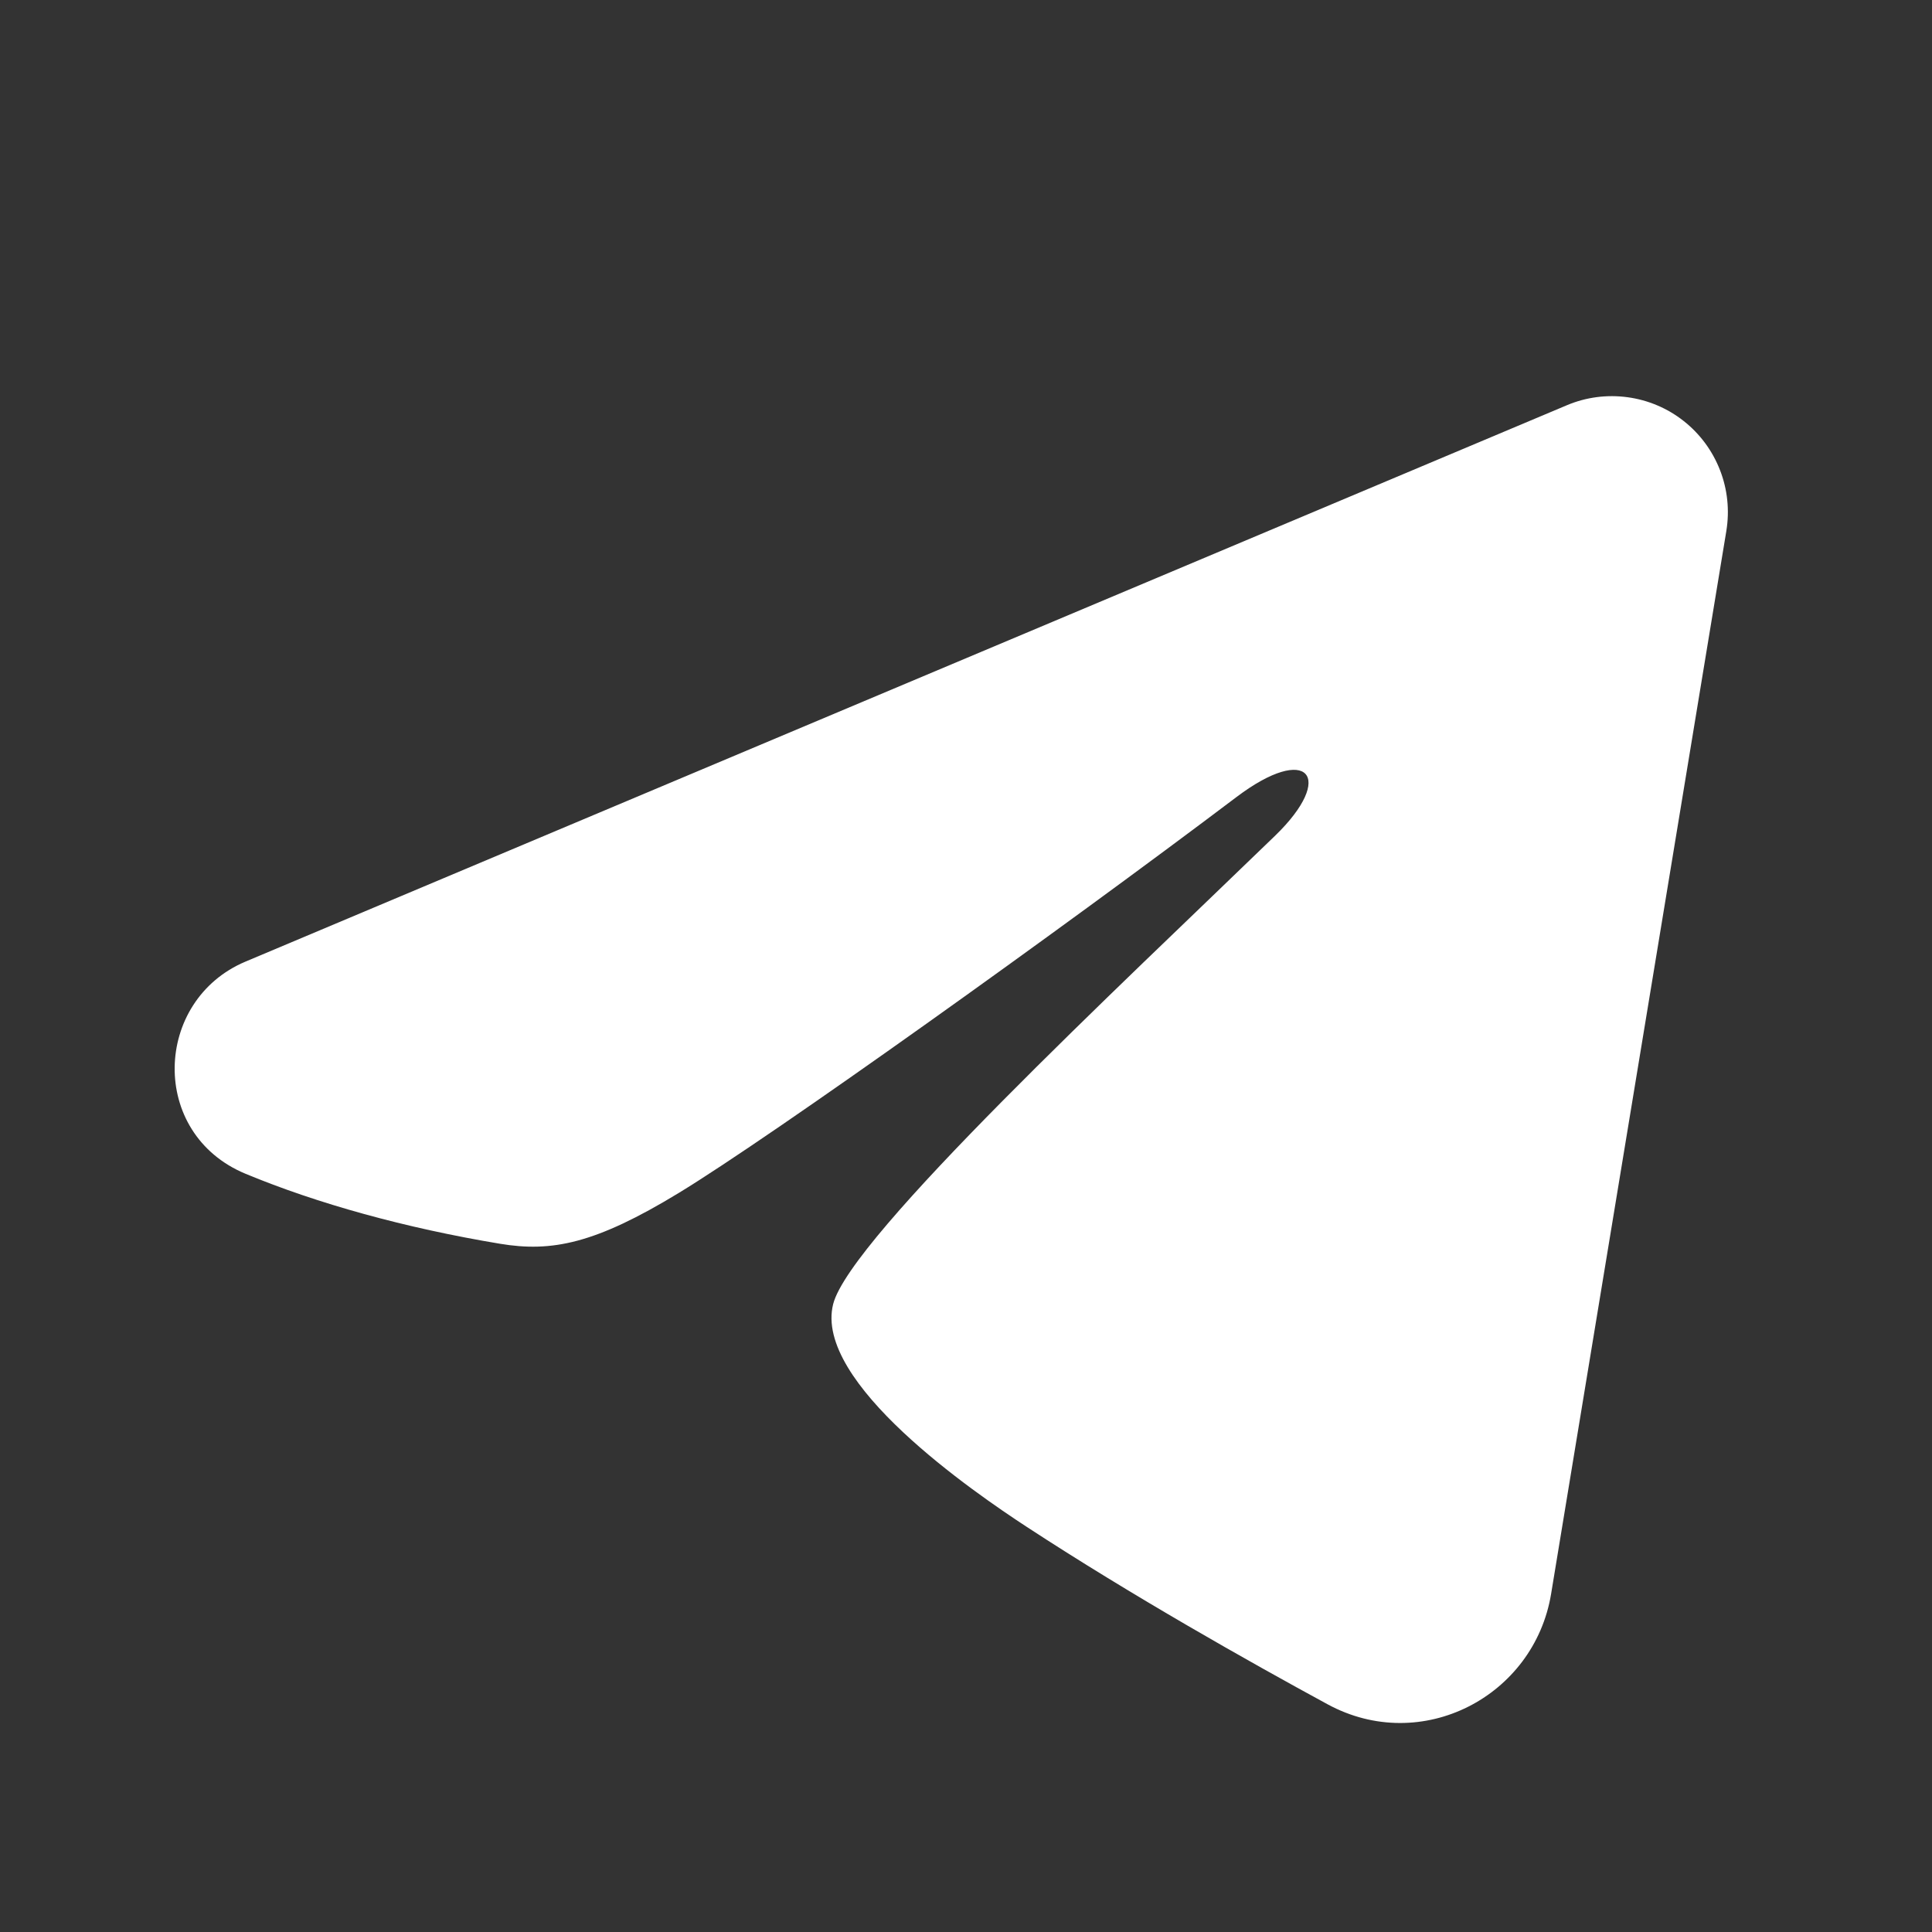 <svg width="25" height="25" viewBox="0 0 25 25" fill="none" xmlns="http://www.w3.org/2000/svg">
<rect x="0" y="0" width="25" height="25" fill="#333333" stroke="none"/>
<g id="mingcute:telegram-fill">
<g id="Group">
<path id="Vector" fill-rule="evenodd" clip-rule="evenodd" d="M20.277 5.243C20.524 5.139 20.794 5.104 21.06 5.14C21.326 5.176 21.577 5.282 21.787 5.448C21.998 5.614 22.16 5.834 22.257 6.084C22.354 6.333 22.382 6.605 22.339 6.869L20.071 20.626C19.851 21.953 18.395 22.714 17.178 22.053C16.16 21.5 14.648 20.648 13.288 19.759C12.608 19.314 10.525 17.889 10.781 16.875C11.001 16.008 14.501 12.75 16.501 10.813C17.286 10.052 16.928 9.613 16.001 10.313C13.699 12.051 10.003 14.694 8.781 15.438C7.703 16.094 7.141 16.206 6.469 16.094C5.243 15.89 4.106 15.574 3.178 15.189C1.924 14.669 1.985 12.945 3.177 12.443L20.277 5.243Z" fill="white"/>
</g>
</g>
</svg>
